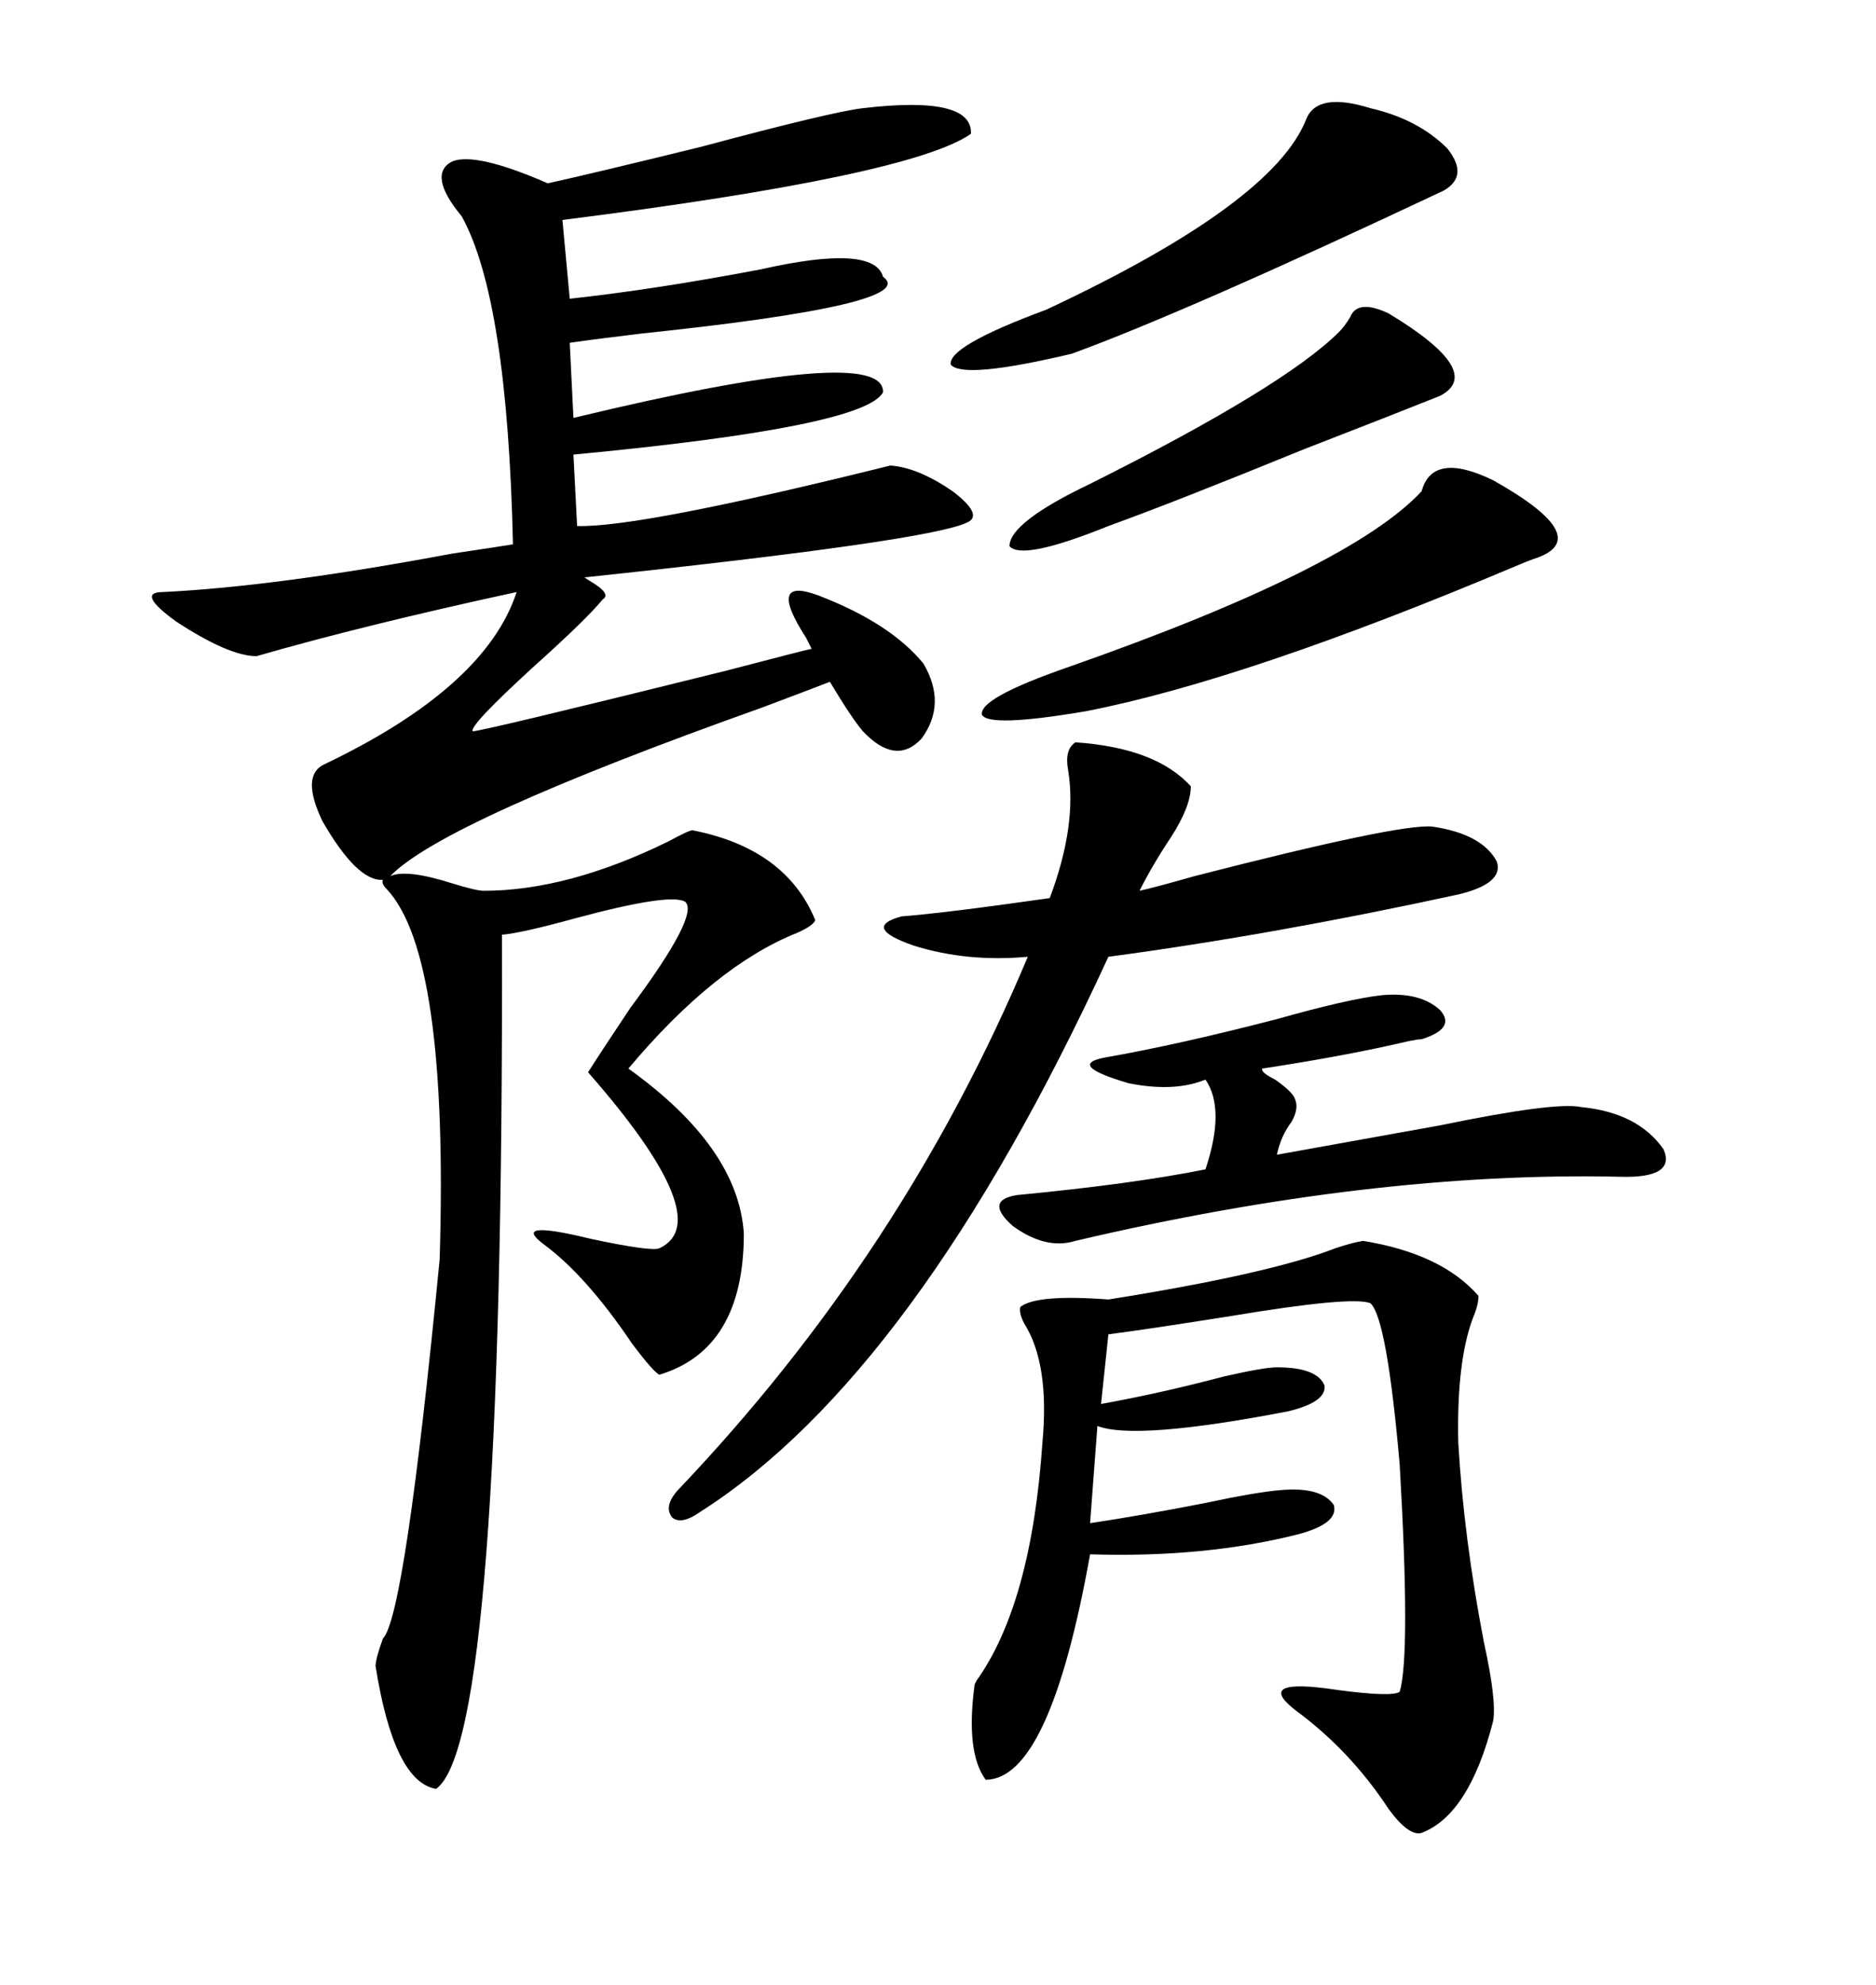 <svg xmlns="http://www.w3.org/2000/svg" xmlns:xlink="http://www.w3.org/1999/xlink" width="300" height="317.285"><path d="M110.74 132.71L110.74 132.71Q125.68 135.64 130.37 147.07L130.37 147.07Q130.08 147.95 127.44 149.12L127.44 149.12Q114.26 154.39 100.49 170.80L100.49 170.80Q118.07 183.40 118.95 197.17L118.95 197.17Q118.95 215.63 105.47 219.73L105.47 219.73Q104.59 219.43 101.07 214.75L101.07 214.75Q93.75 203.91 87.01 198.93L87.01 198.93Q81.45 194.82 94.63 198.05L94.63 198.05Q104.30 200.10 105.47 199.51L105.47 199.51Q114.84 195.12 94.04 171.39L94.04 171.39Q96.09 168.16 100.78 161.13L100.78 161.13Q111.91 146.19 109.57 144.14L109.57 144.14Q107.23 142.68 91.99 146.78L91.99 146.78Q83.50 149.12 80.27 149.41L80.27 149.41Q80.57 278.32 69.73 285.94L69.73 285.94Q62.99 284.77 60.06 266.31L60.06 266.31Q60.06 265.14 61.23 261.91L61.23 261.91Q64.75 258.40 70.31 201.27L70.31 201.27Q71.78 152.64 61.82 142.09L61.82 142.09Q60.94 141.21 61.23 140.63L61.23 140.63Q57.13 140.92 51.56 131.25L51.56 131.25Q48.05 123.93 51.86 122.17L51.86 122.17Q77.64 109.86 82.62 94.63L82.62 94.63Q58.30 99.90 41.02 104.88L41.02 104.88Q36.62 104.88 28.13 99.32L28.13 99.32Q21.68 94.63 26.07 94.63L26.07 94.63Q44.24 93.75 72.36 88.48L72.36 88.48Q80.27 87.30 82.03 87.01L82.03 87.01Q81.15 47.75 73.83 34.57L73.83 34.57Q68.26 27.83 72.36 25.78L72.36 25.78Q76.17 24.32 87.60 29.30L87.60 29.30Q94.34 27.83 112.21 23.44L112.21 23.44Q133.01 17.87 137.99 17.29L137.99 17.29Q155.57 15.23 155.27 21.39L155.27 21.39Q145.61 28.13 89.94 35.16L89.94 35.16L91.11 47.75Q104.59 46.29 121.58 43.07L121.58 43.07Q139.75 38.96 141.21 44.24L141.21 44.24Q147.36 48.63 102.54 53.32L102.54 53.32Q95.21 54.20 91.11 54.79L91.11 54.79L91.70 66.80Q141.50 54.79 141.21 62.70L141.21 62.70Q138.28 68.26 91.70 72.66L91.70 72.66L92.29 84.08Q102.25 84.38 142.38 74.41L142.38 74.41Q146.78 74.71 152.34 78.52L152.34 78.52Q157.32 82.32 154.69 83.50L154.69 83.50Q148.83 86.43 93.46 92.29L93.46 92.29Q93.46 92.29 94.34 92.87L94.34 92.87Q97.85 94.92 96.39 95.80L96.39 95.80Q93.75 99.02 85.25 106.64L85.25 106.64Q75 116.02 75.59 116.89L75.59 116.89Q77.05 116.89 116.02 107.23L116.02 107.23Q129.49 103.71 129.79 103.71L129.79 103.71Q129.49 103.13 128.91 101.95L128.91 101.95Q122.46 91.99 130.96 95.21L130.96 95.21Q142.38 99.61 147.66 106.05L147.66 106.05Q151.46 112.50 147.36 118.07L147.36 118.07Q143.26 122.46 137.99 116.89L137.99 116.89Q136.23 114.84 132.71 108.98L132.71 108.98Q128.91 110.45 121.88 113.09L121.88 113.09Q70.90 131.25 62.40 140.04L62.40 140.04Q65.04 138.87 72.36 141.21L72.36 141.21Q76.17 142.38 77.34 142.38L77.34 142.38Q90.82 142.38 106.93 134.47L106.93 134.47Q110.16 132.71 110.74 132.71ZM217.97 198.34L217.97 198.34Q230.57 200.39 236.43 207.13L236.43 207.13Q236.43 208.59 235.55 210.64L235.55 210.64Q232.91 217.68 233.20 230.57L233.20 230.57Q234.08 245.80 237.30 262.50L237.30 262.50Q239.36 271.88 238.77 275.10L238.77 275.10Q234.96 290.04 227.34 292.97L227.34 292.97Q225.29 293.55 222.07 289.16L222.07 289.16Q215.92 279.79 207.13 273.34L207.13 273.34Q200.39 268.07 213.87 270.12L213.87 270.12Q222.66 271.29 223.83 270.41L223.83 270.41Q225.59 264.55 223.83 234.08L223.83 234.08Q221.78 210.64 219.14 208.30L219.14 208.30Q216.21 207.13 196.88 210.35L196.88 210.35Q183.98 212.40 177.25 213.28L177.25 213.28L176.07 224.41Q185.74 222.66 195.70 220.02L195.70 220.02Q202.15 218.55 204.20 218.55L204.20 218.55Q210.64 218.55 211.82 221.48L211.82 221.48Q212.11 224.12 205.96 225.59L205.96 225.59Q181.64 230.27 175.49 227.93L175.49 227.93L174.32 243.46Q182.23 242.29 192.77 240.23L192.77 240.23Q200.98 238.48 204.79 238.18L204.79 238.18Q211.23 237.60 213.28 240.53L213.28 240.53Q214.16 243.46 207.71 245.21L207.71 245.21Q192.77 249.02 174.32 248.44L174.32 248.44Q167.87 284.47 157.62 284.47L157.62 284.47Q154.39 280.08 155.86 269.24L155.86 269.24Q155.86 269.24 156.15 268.65L156.15 268.65Q164.94 256.35 166.70 230.57L166.70 230.57Q167.87 217.97 163.77 211.52L163.77 211.52Q162.89 209.77 163.18 208.89L163.18 208.89Q165.82 206.84 177.25 207.71L177.25 207.71Q203.03 203.61 213.57 199.51L213.57 199.51Q216.21 198.63 217.97 198.34ZM171.97 118.65L171.97 118.65Q184.86 119.53 190.43 125.68L190.43 125.68Q190.43 128.91 187.21 133.89L187.21 133.89Q184.28 138.28 182.23 142.38L182.23 142.38Q184.86 141.80 191.02 140.04L191.02 140.04Q224.12 131.54 229.10 132.13L229.10 132.13Q237.01 133.30 239.36 137.70L239.36 137.70Q240.53 141.21 233.20 142.97L233.20 142.97Q203.61 149.41 177.25 152.93L177.25 152.93Q146.48 219.73 111.91 241.70L111.91 241.70Q108.98 243.75 107.52 242.58L107.52 242.58Q106.05 240.82 108.40 238.18L108.40 238.18Q144.43 200.39 164.36 152.93L164.36 152.93Q154.69 153.81 146.19 151.17L146.19 151.17Q137.70 148.24 144.14 146.48L144.14 146.48Q151.46 145.90 167.87 143.55L167.87 143.55Q172.27 131.84 170.80 123.05L170.80 123.05Q170.21 119.82 171.97 118.65ZM220.90 159.08L220.90 159.08Q227.05 158.50 230.27 161.43L230.27 161.43Q232.91 164.36 227.34 166.11L227.34 166.11Q226.76 166.11 225.29 166.41L225.29 166.41Q215.33 168.75 201.86 170.80L201.86 170.80Q201.56 171.39 203.91 172.56L203.91 172.56Q206.84 174.61 207.13 175.78L207.13 175.78Q207.71 177.25 206.54 179.30L206.54 179.30Q204.79 181.64 204.20 184.57L204.20 184.57Q215.63 182.52 230.27 179.88L230.27 179.88Q248.73 176.07 252.83 176.95L252.83 176.95Q261.91 177.83 266.02 183.69L266.02 183.69Q268.07 188.38 258.98 188.09L258.98 188.09Q219.43 187.21 171.97 198.34L171.97 198.34Q167.29 199.80 162.01 196.00L162.01 196.00Q157.32 191.89 162.60 191.02L162.60 191.02Q181.05 189.26 192.77 186.91L192.77 186.91Q196.00 177.25 192.77 172.56L192.77 172.56Q187.79 174.61 180.47 173.14L180.47 173.14Q170.51 170.21 176.66 169.04L176.66 169.04Q188.38 166.99 204.20 162.89L204.20 162.89Q215.63 159.67 220.90 159.08ZM238.77 76.76L238.77 76.76Q255.47 86.13 245.21 89.36L245.21 89.36Q244.34 89.65 242.29 90.53L242.29 90.53Q199.22 108.69 173.73 113.67L173.73 113.67Q158.20 116.31 157.03 114.26L157.03 114.26Q156.45 111.62 170.80 106.64L170.80 106.64Q215.92 90.82 227.34 78.52L227.34 78.52Q229.10 72.07 238.77 76.76ZM219.14 17.29L219.14 17.29Q226.76 19.04 231.45 23.73L231.45 23.73Q234.96 28.13 230.86 30.47L230.86 30.47Q189.84 49.80 171.39 56.54L171.39 56.54Q154.10 60.64 152.05 58.30L152.05 58.30Q151.46 55.37 167.29 49.51L167.29 49.51Q203.61 32.52 208.89 19.04L208.89 19.04Q210.64 14.65 219.14 17.29ZM214.16 53.03L214.16 53.03Q215.04 52.15 215.92 50.68L215.92 50.68Q217.09 47.75 222.07 50.10L222.07 50.10Q237.60 59.47 230.27 63.28L230.27 63.28Q222.95 66.21 208.59 71.78L208.59 71.78Q187.79 80.27 177.25 84.08L177.25 84.08Q163.48 89.65 161.43 87.30L161.43 87.30Q161.43 83.50 174.32 77.34L174.32 77.34Q205.37 61.82 214.16 53.03Z"/></svg>